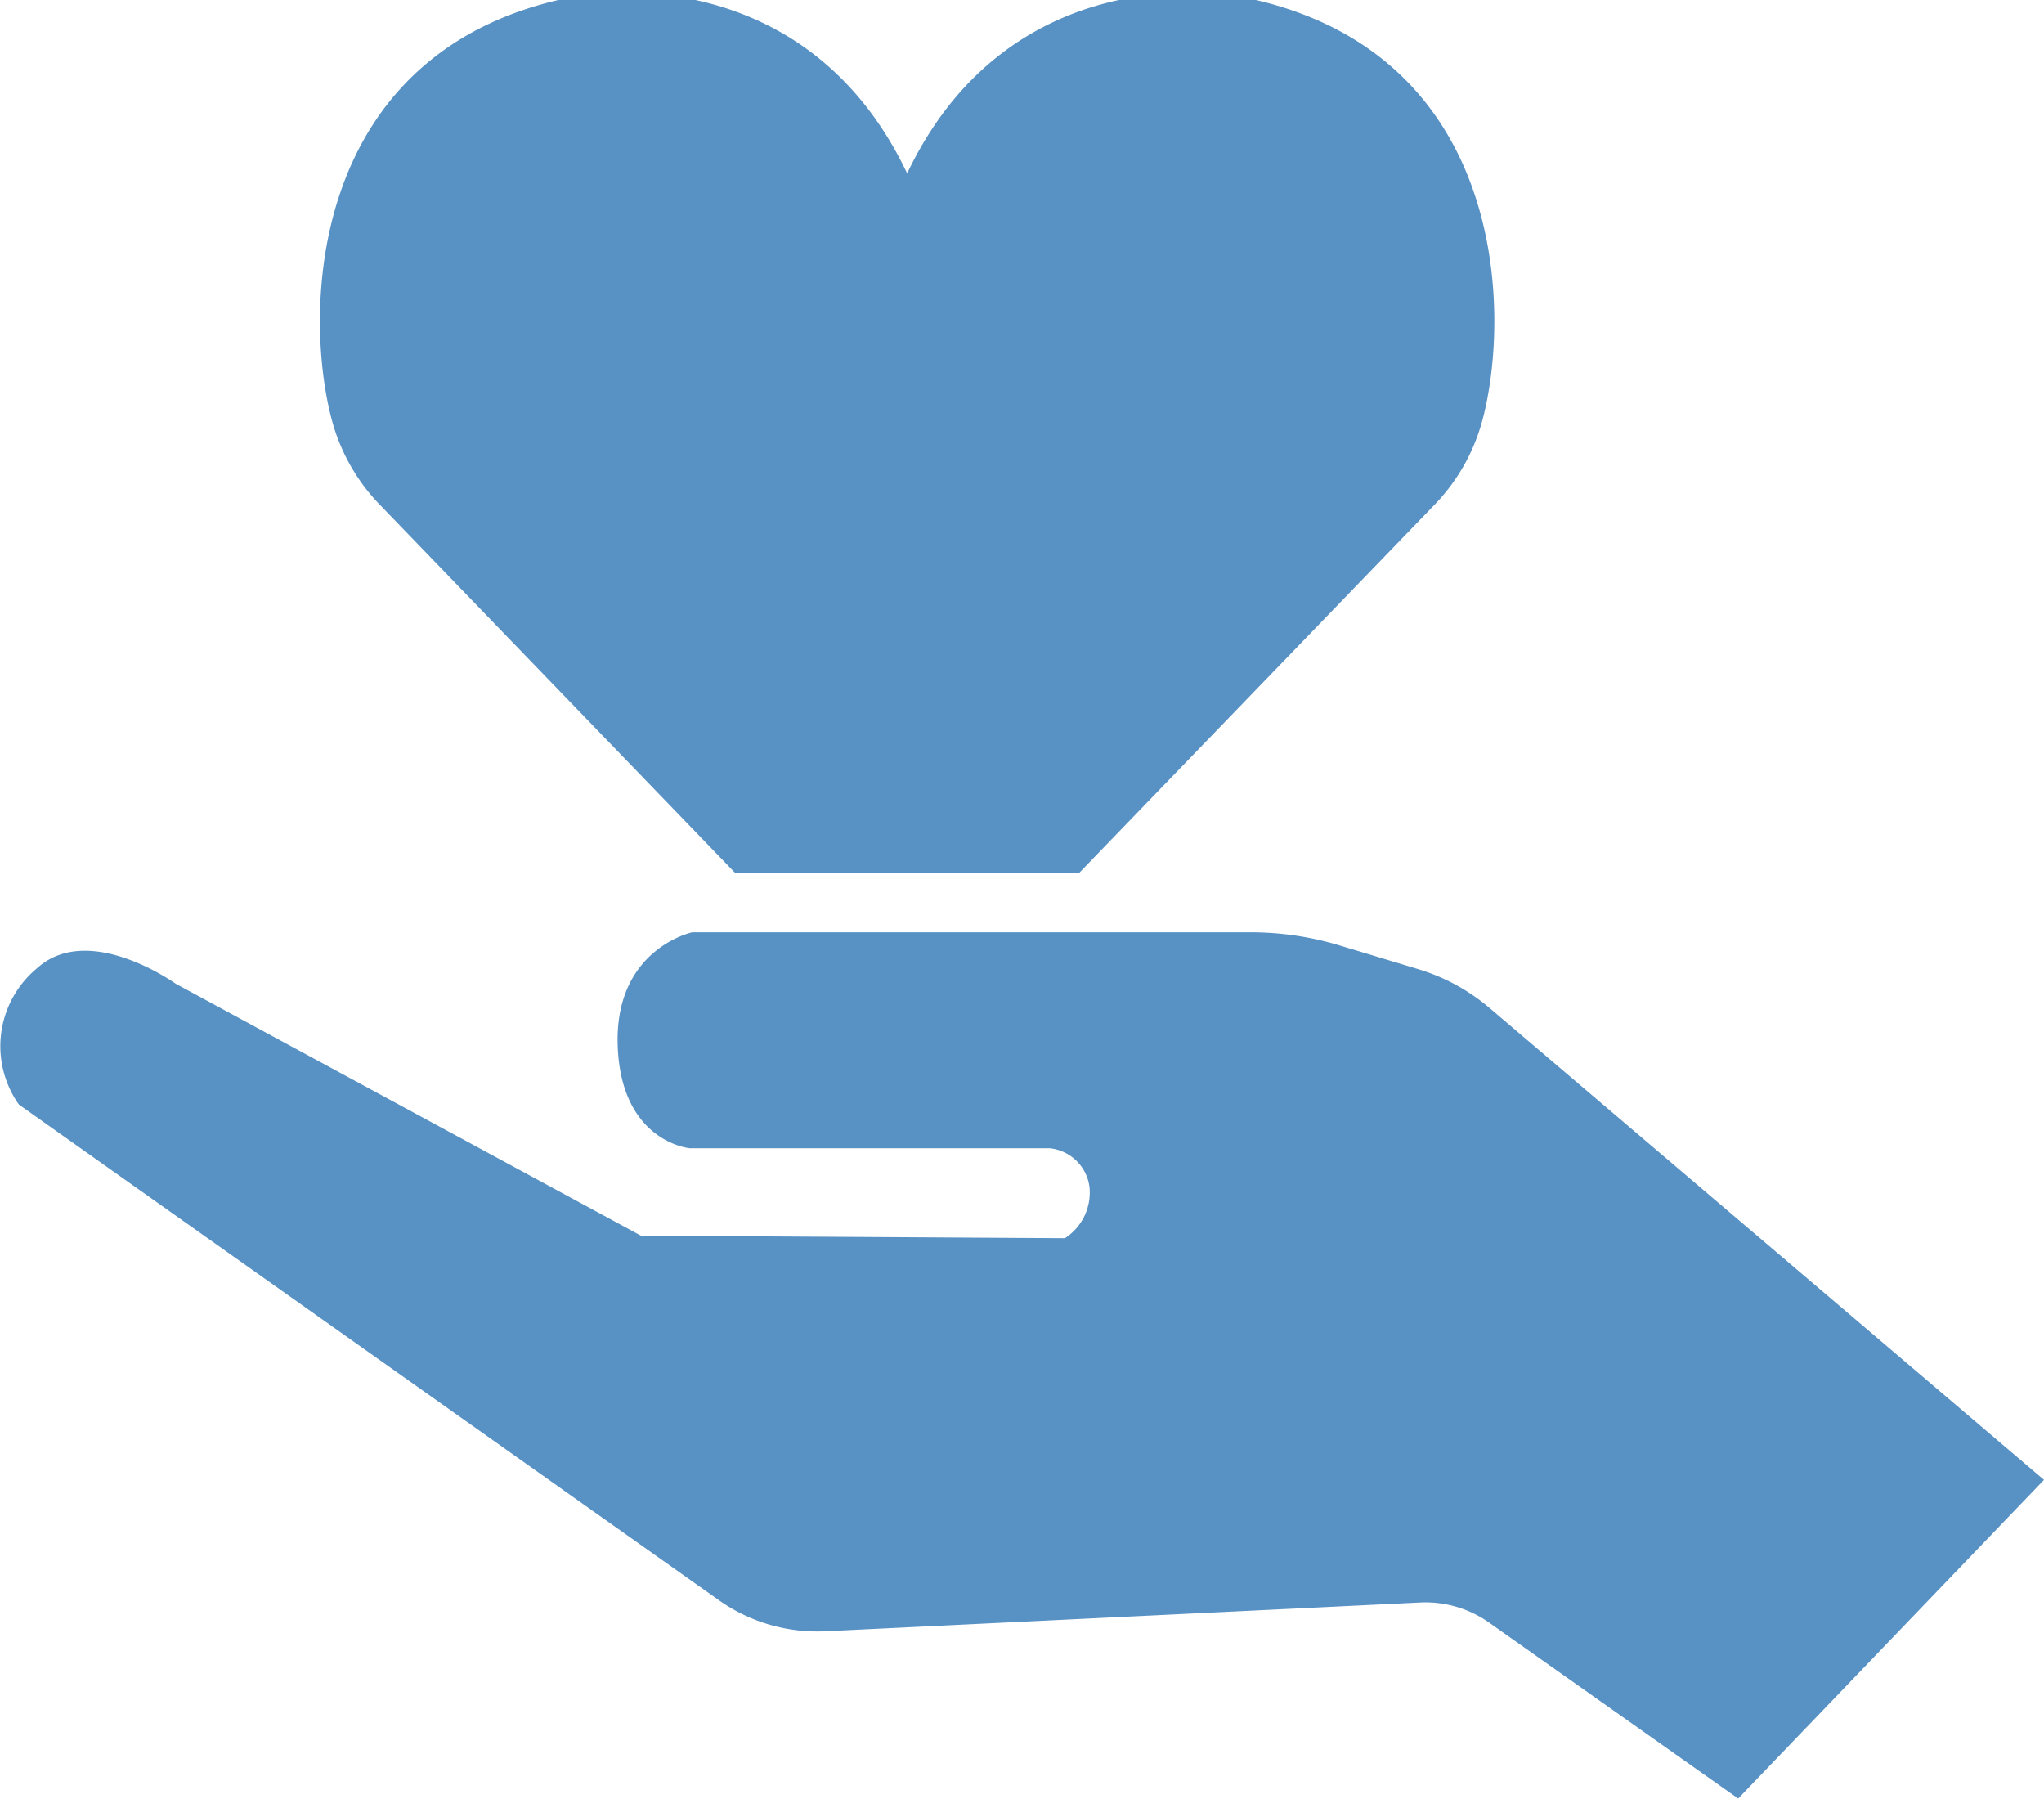 <svg id="グループ_81" data-name="グループ 81" xmlns="http://www.w3.org/2000/svg" xmlns:xlink="http://www.w3.org/1999/xlink" width="136" height="119.653" viewBox="0 0 136 119.653">
  <defs>
    <clipPath id="clip-path">
      <rect id="長方形_66" data-name="長方形 66" width="136" height="119.653" fill="#5891c4"/>
    </clipPath>
  </defs>
  <g id="グループ_80" data-name="グループ 80" clip-path="url(#clip-path)">
    <path id="パス_90" data-name="パス 90" d="M110.37.243S95.077-2.814,88.432,12.752C81.787-2.814,66.493.243,66.493.243,48.938,3.549,48.757,20.957,50.661,27.906A12.363,12.363,0,0,0,53.7,33.226L77.209,57.582H99.654l23.513-24.356a12.363,12.363,0,0,0,3.035-5.319c1.9-6.95,1.723-24.358-15.832-27.664" transform="translate(-28.073 0)" fill="#5891c4" stroke="#5891c4" stroke-width="1"/>
    <path id="パス_91" data-name="パス 91" d="M136,178.369l-20.348,21.2L99.08,187.865a7.347,7.347,0,0,0-4.594-1.338L54.917,188.44a11.324,11.324,0,0,1-7.088-2.068L1.257,153.4a6.728,6.728,0,0,1,1.2-9.063c3.449-3.134,9.234,1.026,9.234,1.026l30.95,16.757,28.214.171a3.624,3.624,0,0,0,1.634-3.42,2.976,2.976,0,0,0-2.66-2.565H45.887s-4.574-.413-4.788-6.84,4.959-7.524,4.959-7.524H83.219a20.478,20.478,0,0,1,5.914.873l5.233,1.578a13.228,13.228,0,0,1,4.752,2.59Z" transform="translate(0 -79.919)" fill="#5891c4"/>
  </g>
</svg>
